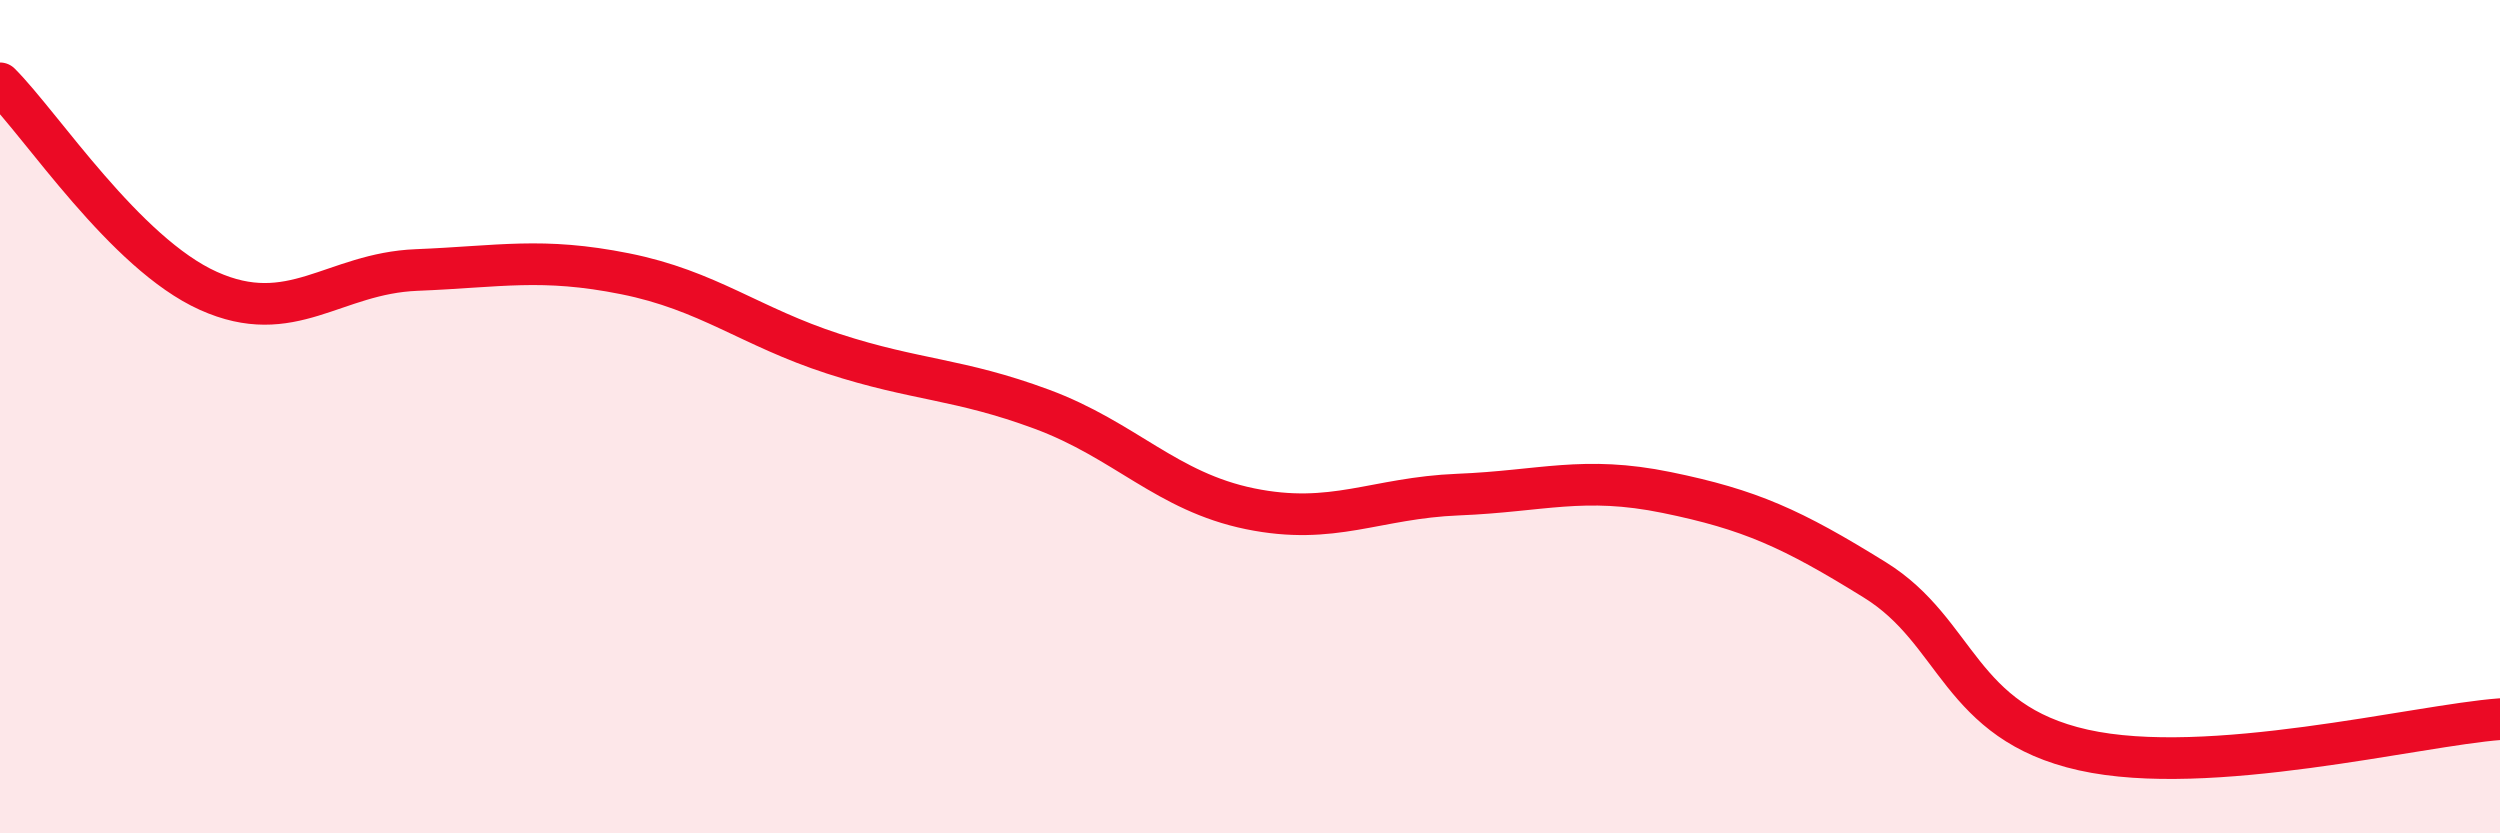 
    <svg width="60" height="20" viewBox="0 0 60 20" xmlns="http://www.w3.org/2000/svg">
      <path
        d="M 0,2 C 1,3 3,6.08 5,6.98 C 7,7.88 8,6.56 10,6.48 C 12,6.4 13,6.17 15,6.57 C 17,6.97 18,7.84 20,8.49 C 22,9.14 23,9.08 25,9.82 C 27,10.56 28,11.8 30,12.21 C 32,12.62 33,11.95 35,11.87 C 37,11.79 38,11.41 40,11.82 C 42,12.23 43,12.68 45,13.92 C 47,15.16 47,17.33 50,18 C 53,18.67 58,17.41 60,17.26L60 20L0 20Z"
        fill="#EB0A25"
        opacity="0.1"
        stroke-linecap="round"
        stroke-linejoin="round"
      />
      <path
        d="M 0,2 C 1,3 3,6.08 5,6.98 C 7,7.88 8,6.56 10,6.48 C 12,6.4 13,6.17 15,6.57 C 17,6.97 18,7.84 20,8.49 C 22,9.14 23,9.08 25,9.82 C 27,10.56 28,11.8 30,12.21 C 32,12.62 33,11.95 35,11.87 C 37,11.79 38,11.41 40,11.82 C 42,12.23 43,12.68 45,13.92 C 47,15.16 47,17.33 50,18 C 53,18.67 58,17.41 60,17.26"
        stroke="#EB0A25"
        stroke-width="1"
        fill="none"
        stroke-linecap="round"
        stroke-linejoin="round"
      />
    </svg>
  